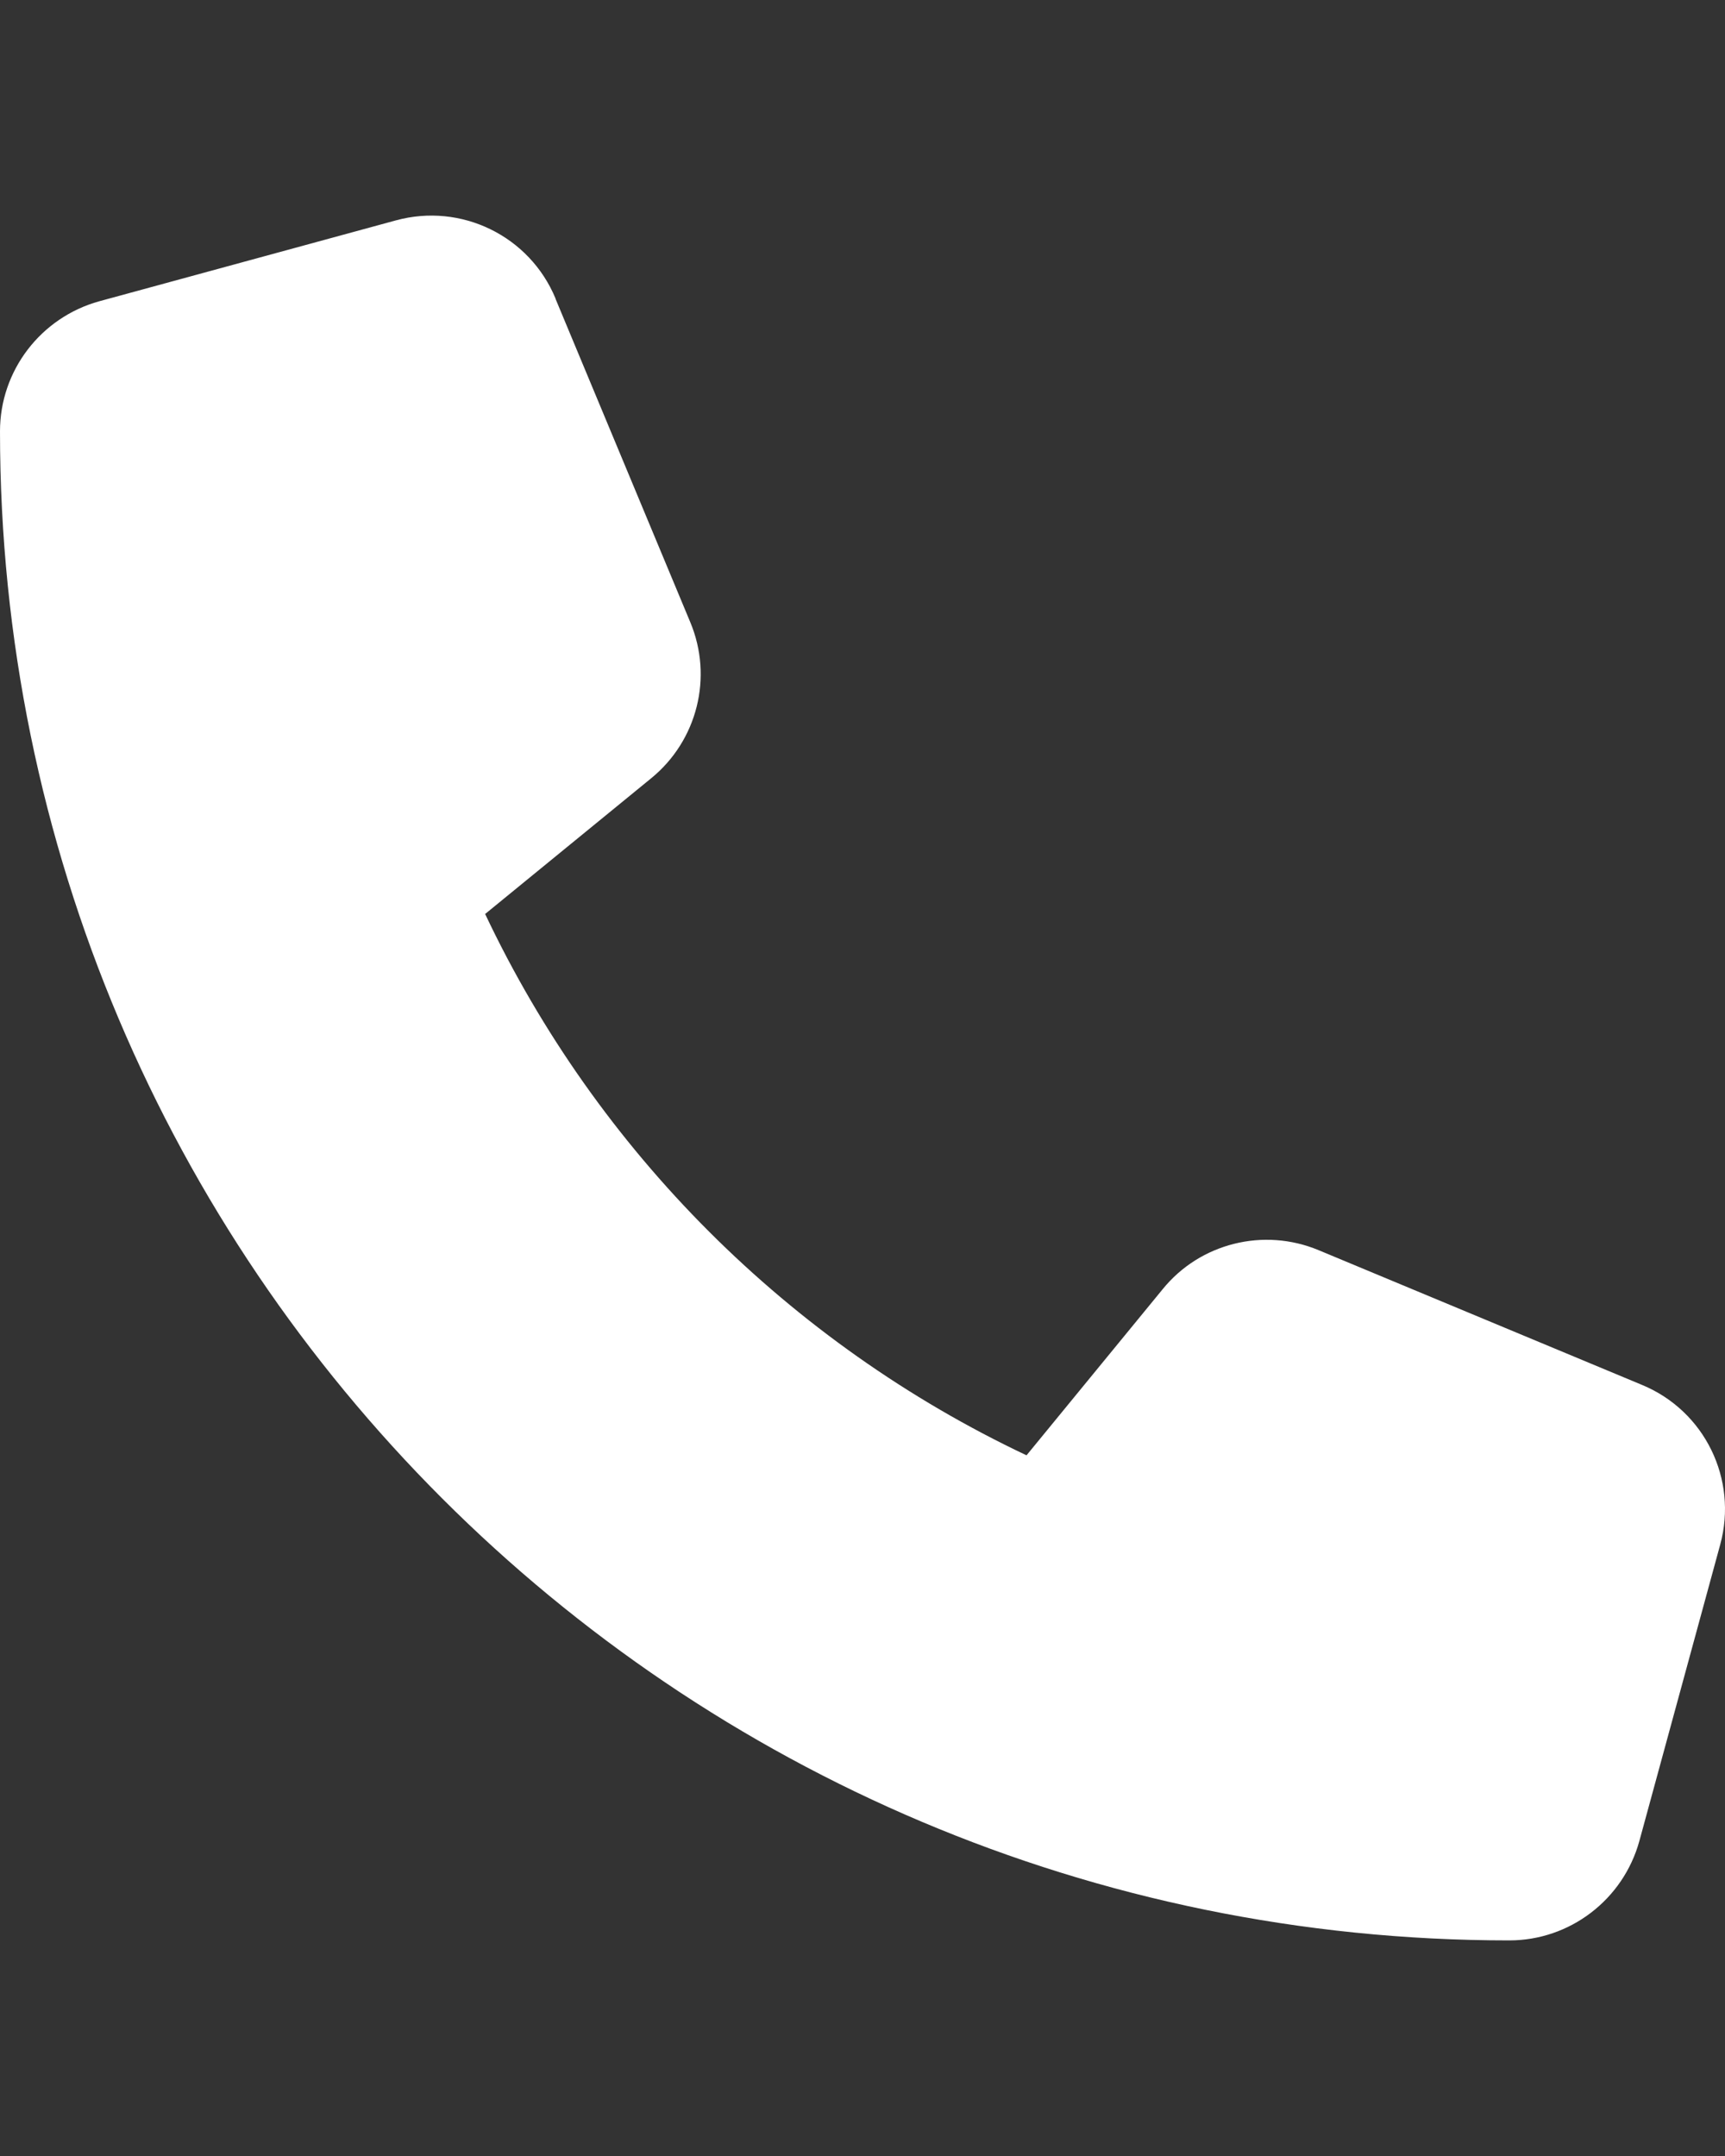 <?xml version="1.0" encoding="UTF-8"?> <svg xmlns="http://www.w3.org/2000/svg" width="80" height="100" viewBox="0 0 80 100" fill="none"><rect x="0" y="0" width="80" height="100" fill="#333333" stroke="none"/><path d="M25.765 13.847C24.561 10.941 21.39 9.394 18.359 10.222L4.609 13.972C1.891 14.722 0 17.191 0 20.003C0 58.658 31.342 90 69.997 90C72.809 90 75.278 88.109 76.028 85.391L79.778 71.641C80.606 68.61 79.059 65.439 76.153 64.236L61.154 57.986C58.607 56.923 55.654 57.658 53.919 59.798L47.607 67.501C36.608 62.298 27.702 53.392 22.499 42.393L30.202 36.096C32.342 34.346 33.077 31.409 32.014 28.862L25.765 13.863V13.847Z" fill="white"></path></svg> 